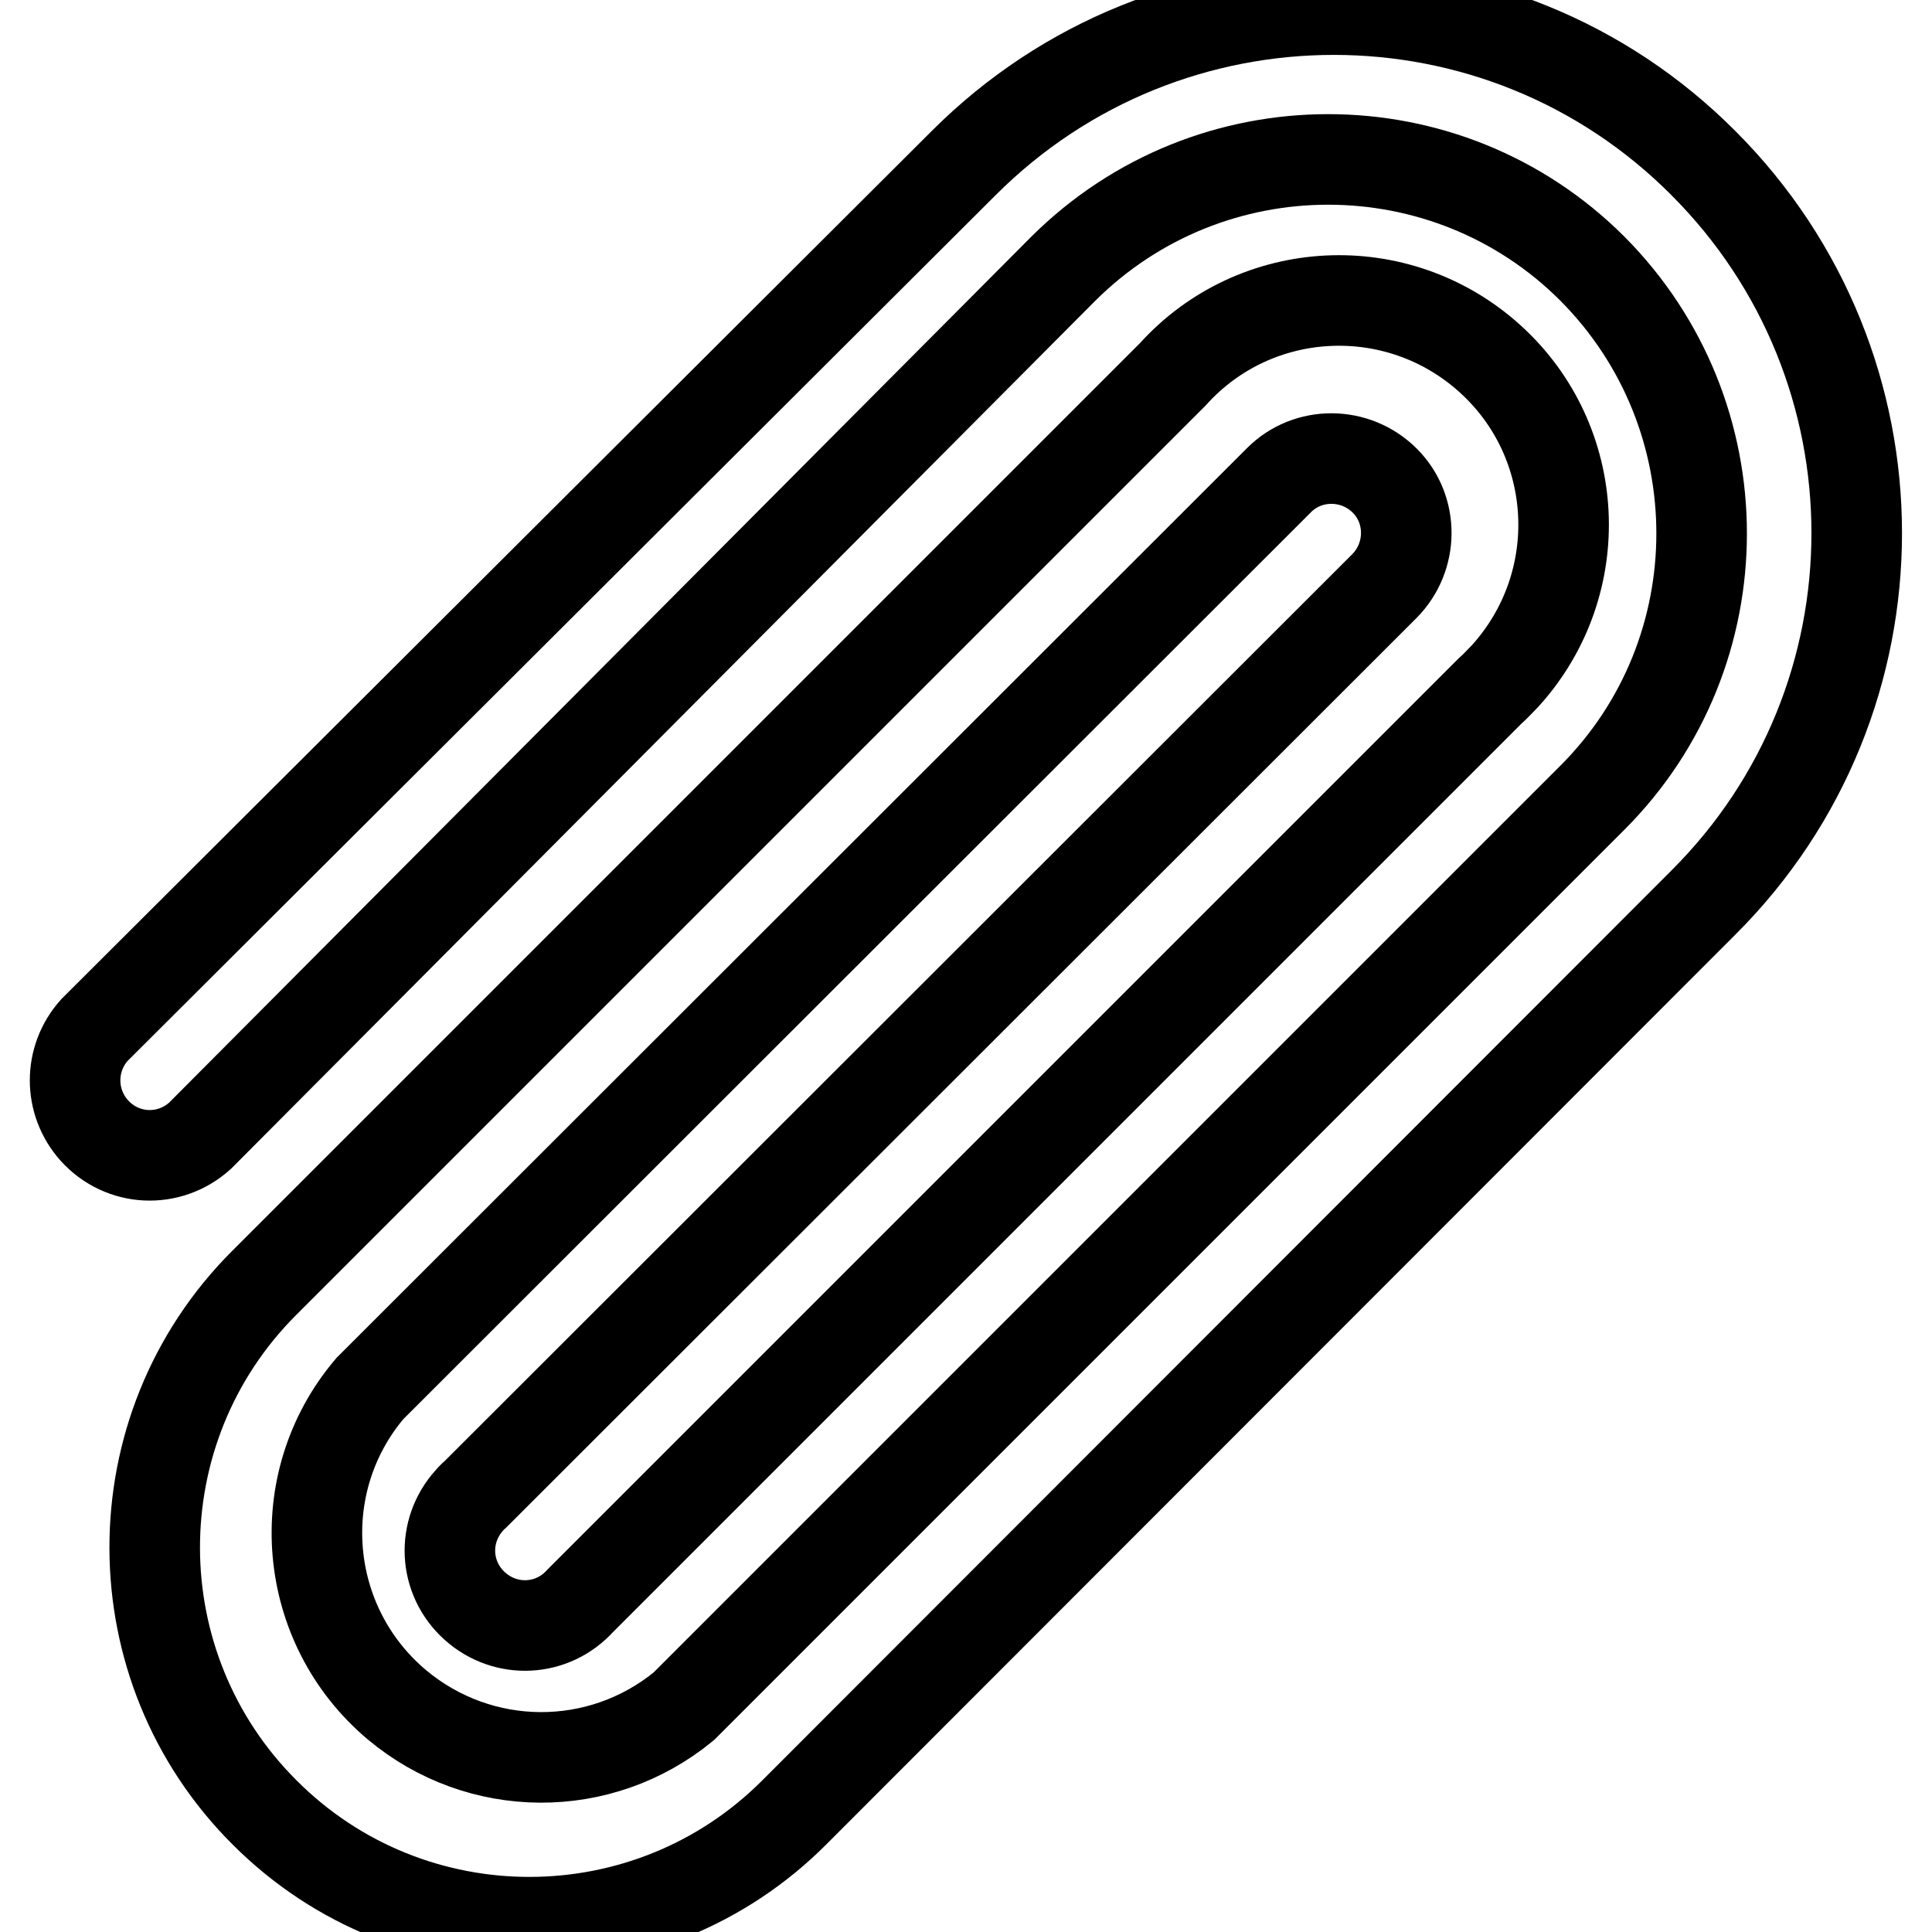 <?xml version="1.0" encoding="utf-8"?>
<!-- Svg Vector Icons : http://www.onlinewebfonts.com/icon -->
<!DOCTYPE svg PUBLIC "-//W3C//DTD SVG 1.1//EN" "http://www.w3.org/Graphics/SVG/1.1/DTD/svg11.dtd">
<svg version="1.1" xmlns="http://www.w3.org/2000/svg" xmlns:xlink="http://www.w3.org/1999/xlink" x="0px" y="0px" viewBox="0 0 256 256" enable-background="new 0 0 256 256" xml:space="preserve">
<g> <path stroke-width="12" fill-opacity="0" stroke="#000000"  d="M76.9,212.1c-3.7,4.1-9.9,4.4-14,0.7c-4.1-3.7-4.4-9.9-0.7-14c0.2-0.2,0.4-0.5,0.7-0.7L183.4,77.7 c3.9-3.9,3.9-10.2,0.1-14c-3.9-3.9-10.2-3.9-14-0.1L49,184c-10.6,12.5-9,31.3,3.6,41.9c11,9.2,26.9,9.3,38,0.2L211,105.7 c19.3-19.3,19.3-50.7,0-70.1c-19.3-19.3-50.7-19.3-70.1,0l0,0L26.5,150.5c-4.1,3.7-10.3,3.4-14-0.7c-3.4-3.8-3.4-9.5,0-13.3 L127.7,21.6c27.1-27.1,71-27.1,98,0c27.1,27.1,27.1,71,0,98l0,0L105.3,240.1c-19.3,19.4-50.8,19.5-70.2,0.1 C15.7,220.9,15.6,189.4,35,170l0,0L155.4,49.6c11-12.2,29.8-13.1,42-2.1c12.2,11,13.1,29.8,2.1,42c-0.7,0.7-1.3,1.4-2.1,2.1 L76.9,212.1z"/></g>
</svg>